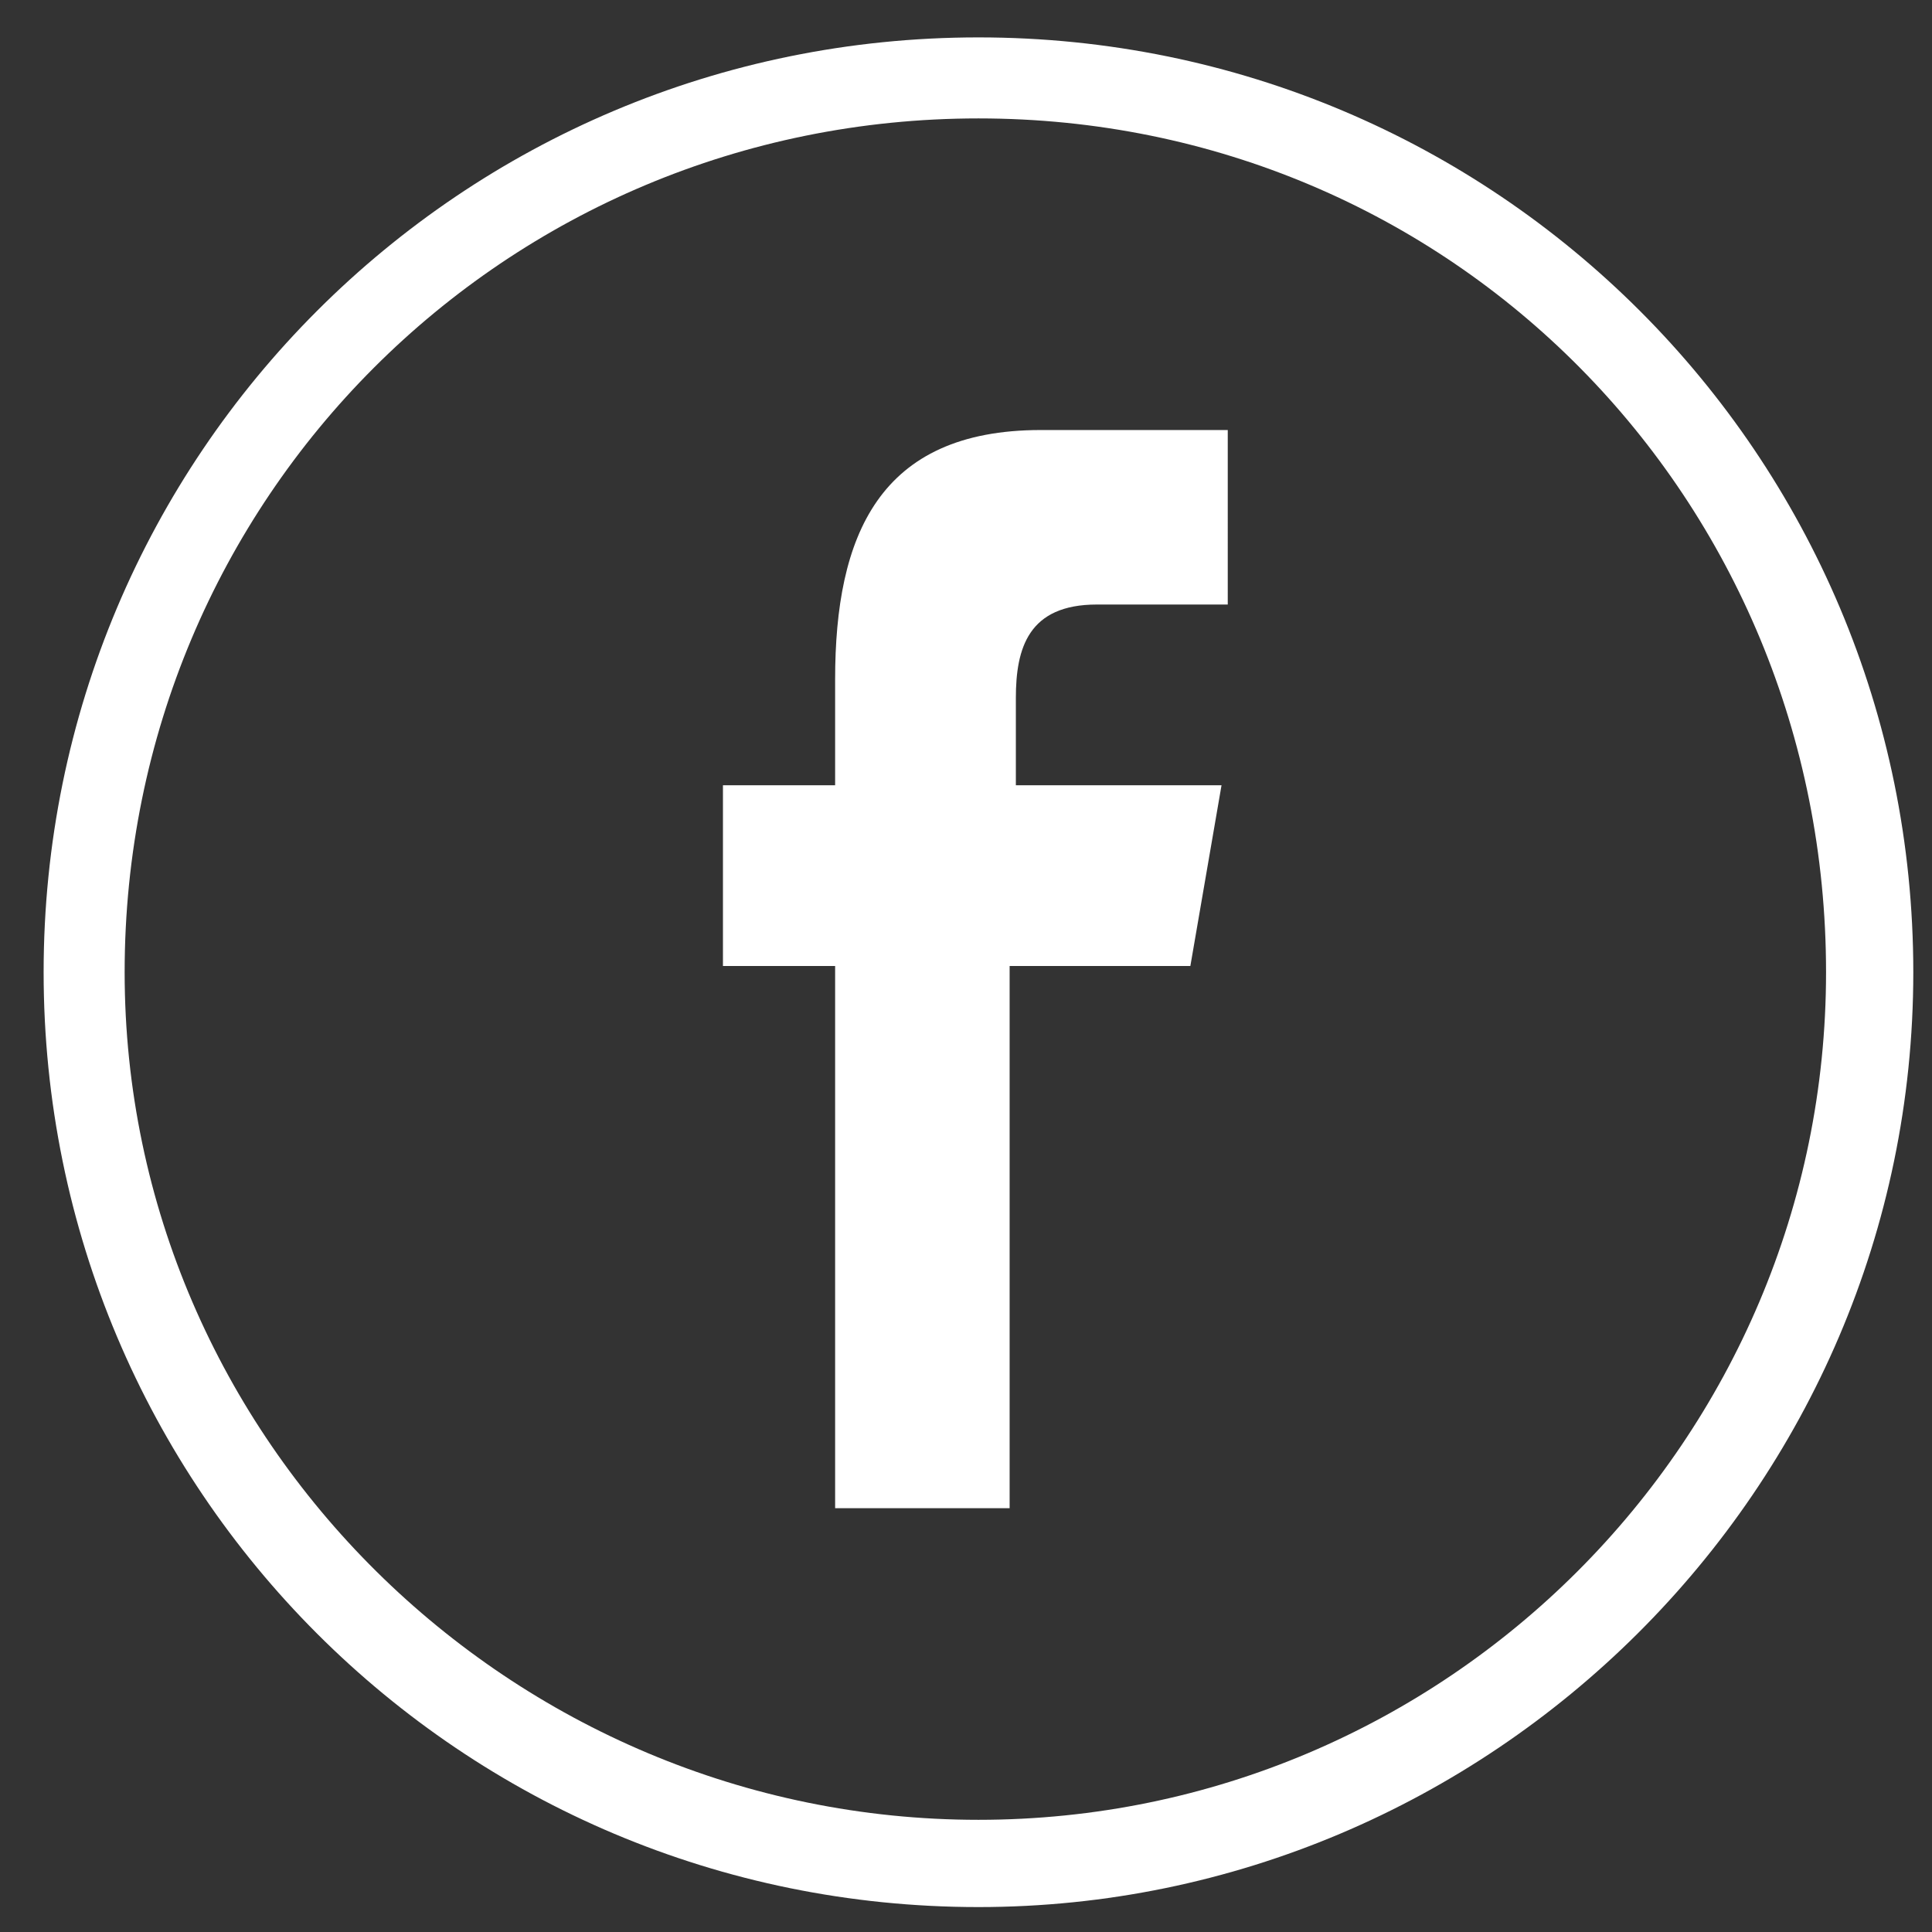 <?xml version="1.0" encoding="utf-8"?>
<!-- Generator: Adobe Illustrator 21.0.2, SVG Export Plug-In . SVG Version: 6.00 Build 0)  -->
<svg class="icon" version="1.1" id="Livello_1" xmlns="http://www.w3.org/2000/svg" xmlns:xlink="http://www.w3.org/1999/xlink" x="0px" y="0px"
	 viewBox="0 0 31 31" style="enable-background:new 0 0 31 31;" xml:space="preserve">

<rect x="0" y="0" width="31" height="31" fill="#333333" stroke="none"/>

<style type="text/css">
	.st1{fill:#FFFFFF;}
</style>

<g class="st0">
	<path class="st1" d="M30.7,15.6c0-8.3-6.7-15-15-15c-8.3,0-15,6.7-15,15c0,8.3,6.7,15,15,15C23.9,30.6,30.7,23.9,30.7,15.6
		L30.7,15.6z M2,15.6C2,8,8.1,1.9,15.7,1.9S29.3,8,29.3,15.6c0,7.5-6.1,13.6-13.6,13.6S2,23.1,2,15.6L2,15.6z M2,15.6"/>
	<path class="st1" d="M16.2,24.2v-8.7h2.9l0.5-2.9h-3.3v-1.4c0-0.8,0.2-1.5,1.3-1.5h2.1V6.9h-3c-2.6,0-3.3,1.7-3.3,4v1.7h-1.8v2.9
		h1.8v8.7H16.2z M16.2,24.2"/>
</g>
</svg>
